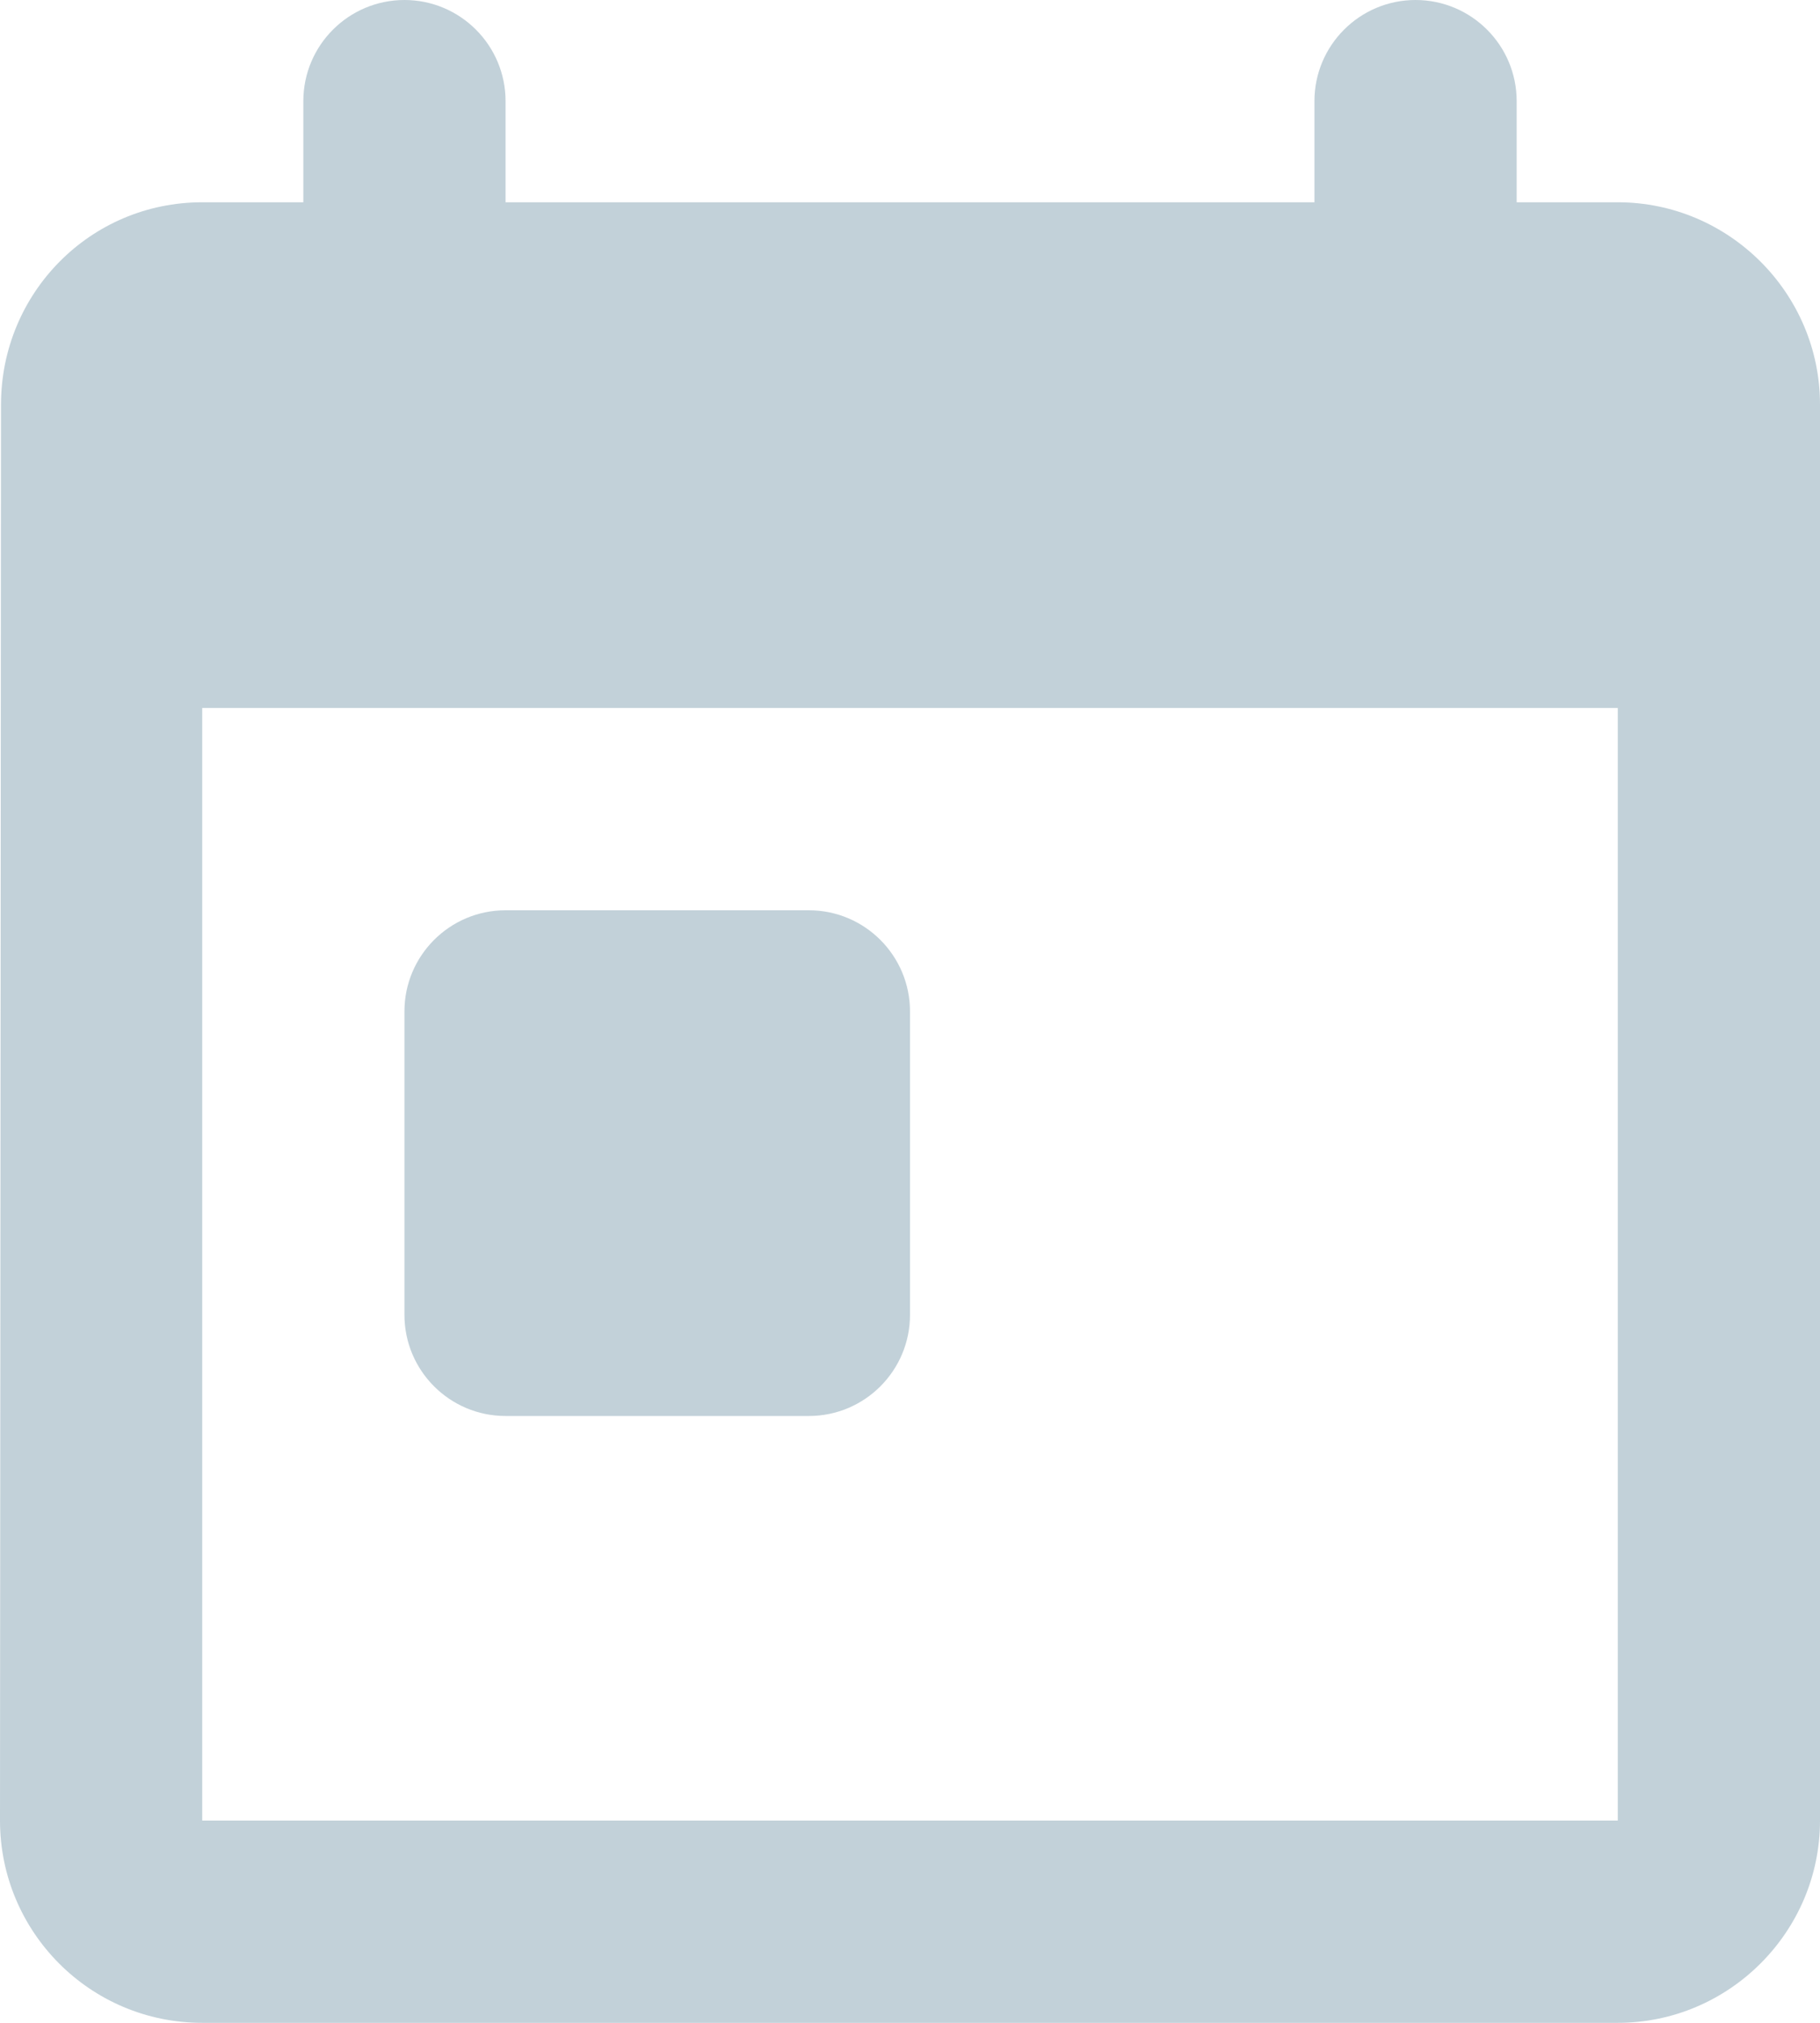 <svg width="18" height="20" viewBox="0 0 18 20" fill="none" xmlns="http://www.w3.org/2000/svg">
<path d="M15 2V1C15 0.448 14.552 0 14 0C13.448 0 13 0.448 13 1V2H5V1C5 0.448 4.552 0 4 0C3.448 0 3 0.448 3 1V2H2C0.89 2 0.01 2.9 0.01 4L0 18C0 19.1 0.89 20 2 20H16C17.1 20 18 19.1 18 18V4C18 2.9 17.1 2 16 2H15ZM2 18V7H16V18H2ZM5 9H8C8.552 9 9 9.448 9 10V13C9 13.552 8.552 14 8 14H5C4.448 14 4 13.552 4 13V10C4 9.448 4.448 9 5 9Z" fill="#C2D1D9"/>
</svg>
